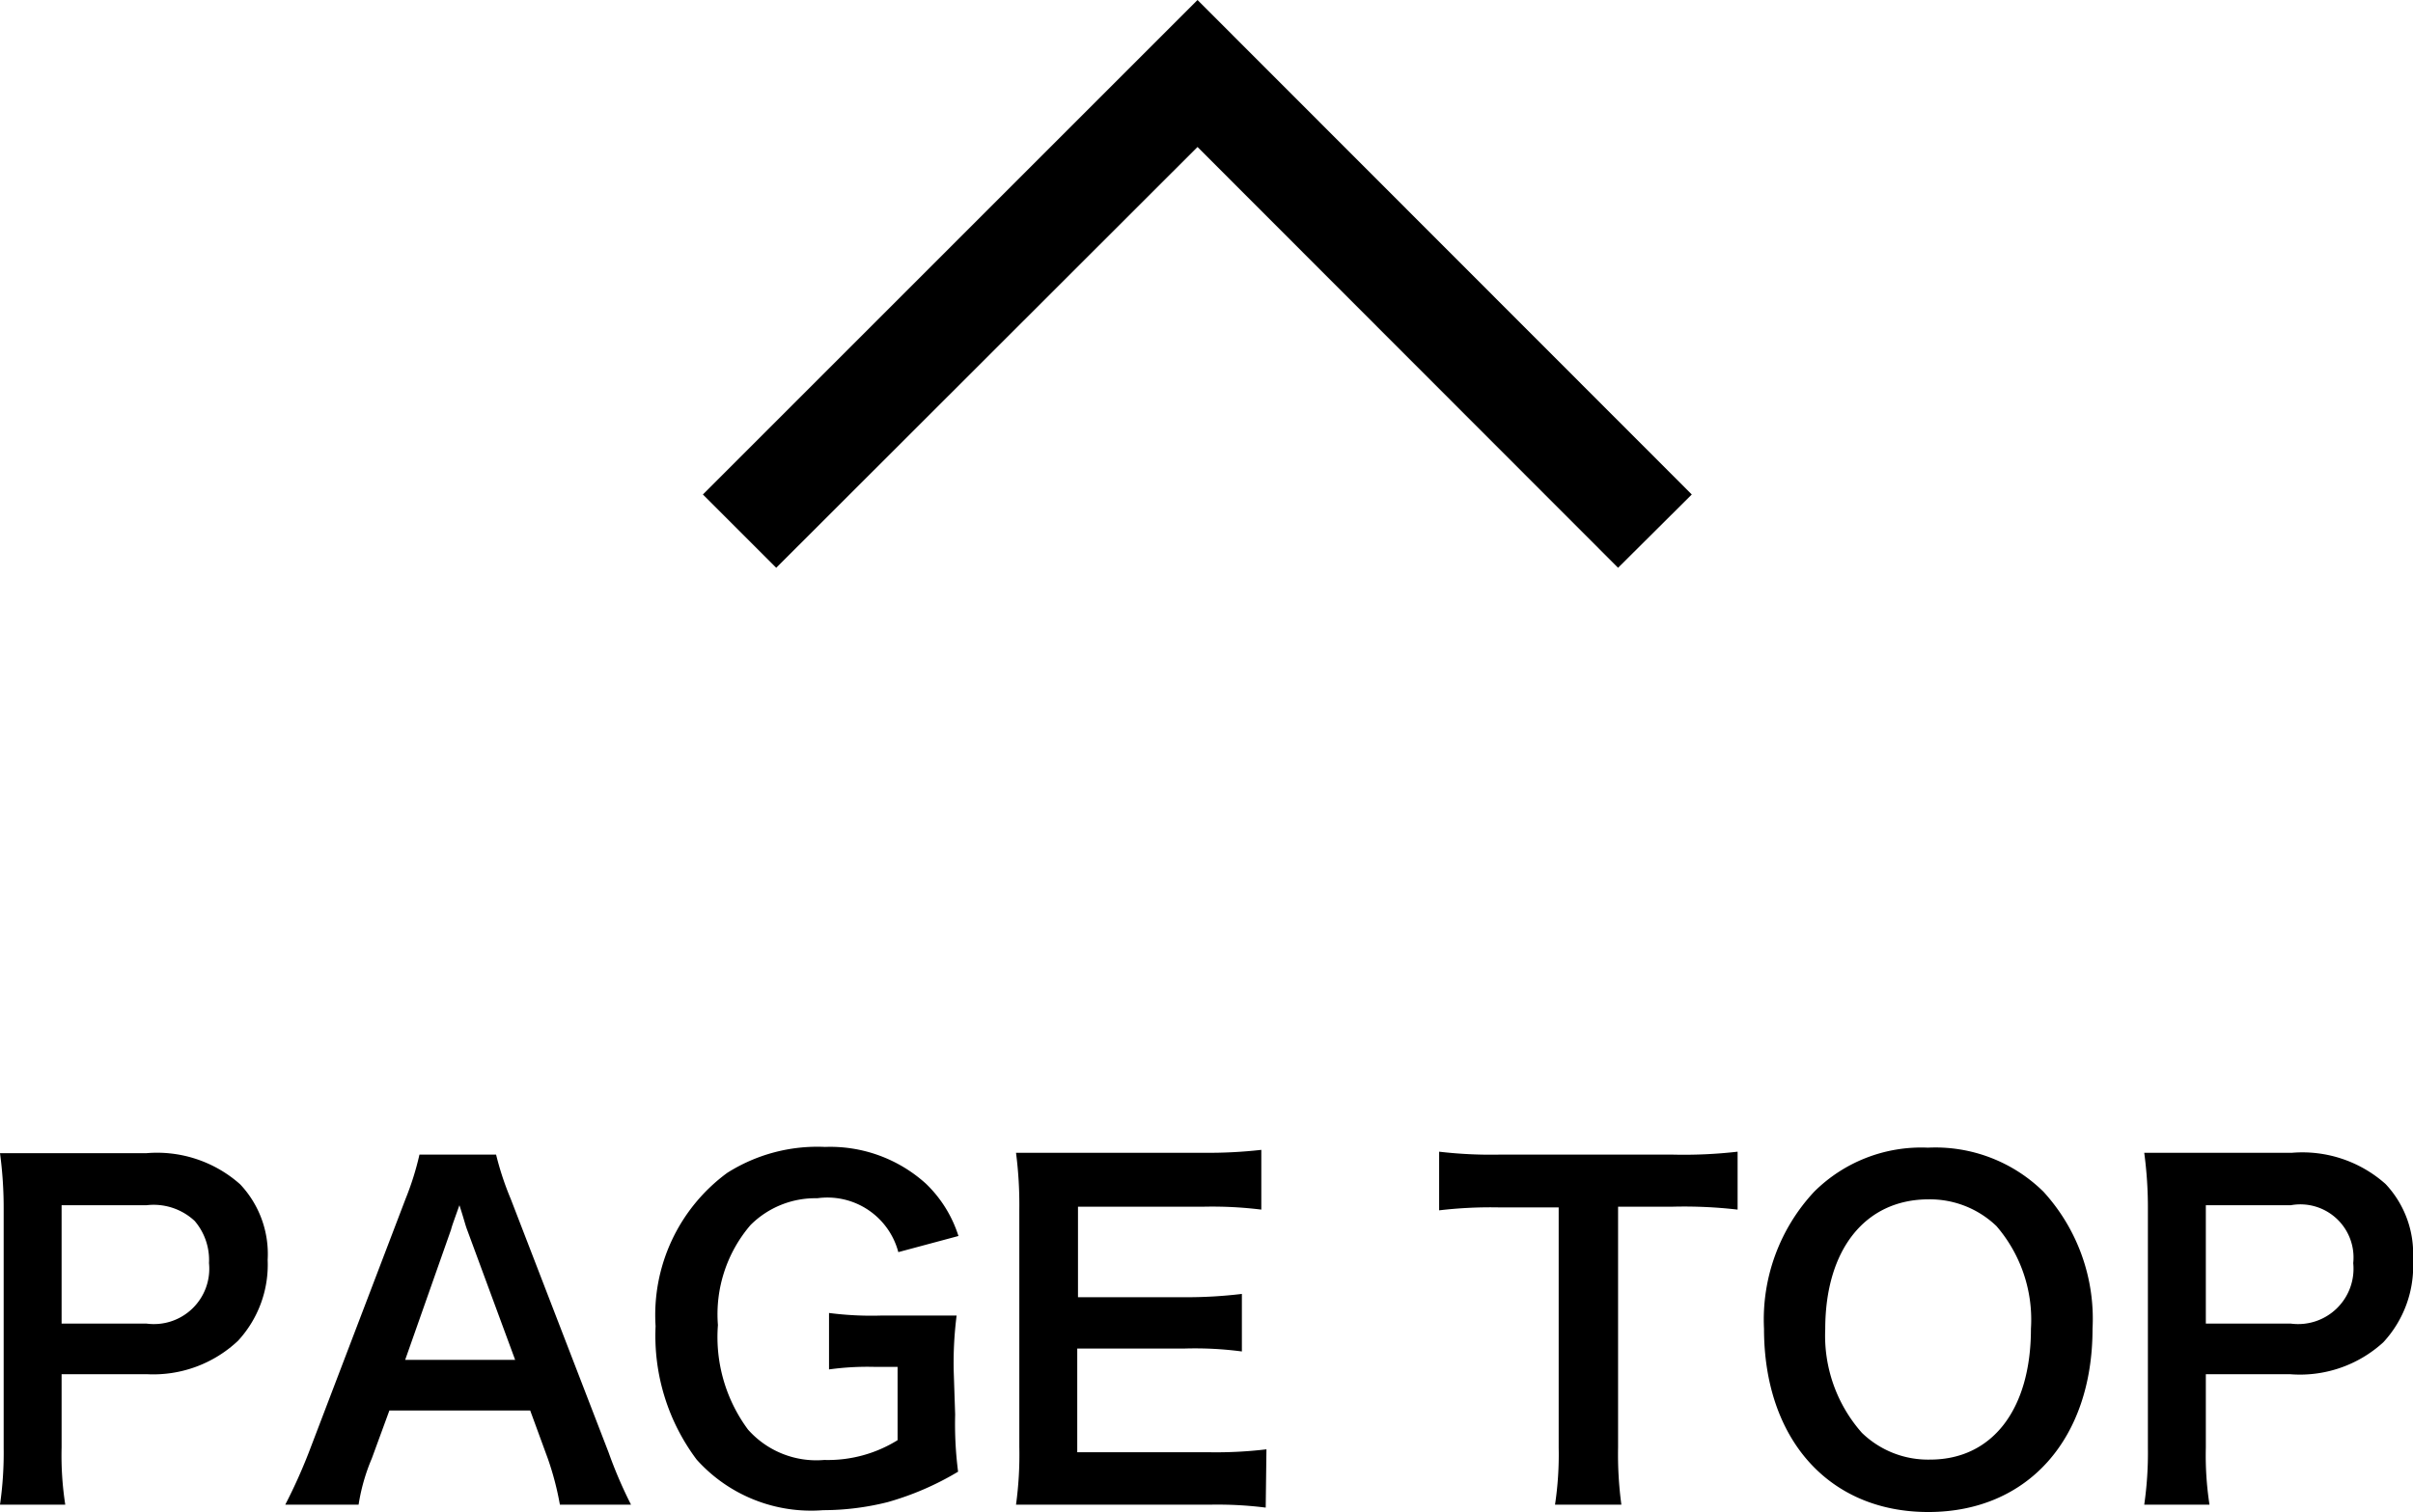 <svg xmlns="http://www.w3.org/2000/svg" viewBox="0 0 65.81 41.25"><g id="レイヤー_2" data-name="レイヤー 2"><g id="もじ"><path d="M0,41.05A9.9,9.9,0,0,0,.1,39.5V33A11.21,11.21,0,0,0,0,31.46c.52,0,.89,0,1.52,0H4a3.41,3.41,0,0,1,2.55.85,2.77,2.77,0,0,1,.75,2.06,3.06,3.06,0,0,1-.81,2.21A3.37,3.37,0,0,1,4,37.49H1.68v2a8.8,8.8,0,0,0,.1,1.56Zm4-4.94a1.51,1.51,0,0,0,1.7-1.65,1.64,1.64,0,0,0-.39-1.15A1.64,1.64,0,0,0,4,32.88H1.68v3.23Z"/><path d="M15.27,41.05a8,8,0,0,0-.33-1.26l-.48-1.31H10.62l-.48,1.31a5.28,5.28,0,0,0-.36,1.26h-2a14.84,14.84,0,0,0,.64-1.42l2.64-6.92a7.87,7.87,0,0,0,.38-1.21h2.09a8.13,8.13,0,0,0,.4,1.21l2.67,6.92a12.15,12.15,0,0,0,.61,1.42Zm-2.53-7.5c-.05-.13-.08-.27-.21-.67-.2.56-.2.56-.23.67L11.05,37.1h3Z"/><path d="M26.05,38.59a10.22,10.22,0,0,0,.08,1.56,7.91,7.91,0,0,1-1.92.83,7.25,7.25,0,0,1-1.76.22A4.19,4.19,0,0,1,19,39.82a5.63,5.63,0,0,1-1.12-3.64A4.81,4.81,0,0,1,19.83,32a4.59,4.59,0,0,1,2.67-.71,3.89,3.89,0,0,1,2.75,1,3.4,3.4,0,0,1,.89,1.43l-1.64.44a2,2,0,0,0-2.21-1.47,2.5,2.5,0,0,0-1.82.73,3.74,3.74,0,0,0-.89,2.73A4.24,4.24,0,0,0,20.4,39a2.49,2.49,0,0,0,2.08.83,3.6,3.6,0,0,0,2-.54v-2h-.64a7.64,7.64,0,0,0-1.23.07V35.82a9,9,0,0,0,1.44.07h.62c.56,0,.9,0,1.42,0a10.24,10.24,0,0,0-.08,1.49Z"/><path d="M34.52,41.13A10.45,10.45,0,0,0,33,41.05H29.23c-.72,0-1.05,0-1.52,0a10,10,0,0,0,.09-1.58V33a11,11,0,0,0-.09-1.55c.47,0,.79,0,1.52,0h3.62a12.85,12.85,0,0,0,1.55-.08V33a10.89,10.89,0,0,0-1.55-.08H29.4v2.47h2.91a12.5,12.5,0,0,0,1.56-.09v1.57a9.71,9.71,0,0,0-1.56-.08H29.38v2.83H33a11.66,11.66,0,0,0,1.54-.08Z"/><path d="M44.13,39.49a10.25,10.25,0,0,0,.09,1.56H42.41a9.15,9.15,0,0,0,.1-1.56V32.94H40.89a11.94,11.94,0,0,0-1.64.08v-1.6a12.06,12.06,0,0,0,1.63.08h4.75a12.89,12.89,0,0,0,1.76-.08V33a12.7,12.7,0,0,0-1.76-.08h-1.5Z"/><path d="M55.73,32.51a5.14,5.14,0,0,1,1.34,3.74c0,3-1.76,5-4.48,5s-4.48-2-4.48-5a5.11,5.11,0,0,1,1.37-3.74,4.14,4.14,0,0,1,3.1-1.2A4.2,4.2,0,0,1,55.73,32.51Zm-.34,3.74a3.91,3.91,0,0,0-.94-2.8,2.62,2.62,0,0,0-1.85-.73c-1.73,0-2.82,1.37-2.82,3.54a4,4,0,0,0,1,2.83,2.59,2.59,0,0,0,1.86.73C54.33,39.82,55.39,38.46,55.39,36.25Z"/><path d="M58.48,41.05a9.9,9.9,0,0,0,.1-1.55V33a11.21,11.21,0,0,0-.1-1.55c.52,0,.89,0,1.52,0h2.51a3.41,3.41,0,0,1,2.55.85,2.77,2.77,0,0,1,.75,2.06A3.06,3.06,0,0,1,65,36.62a3.37,3.37,0,0,1-2.55.87H60.16v2a8.8,8.8,0,0,0,.1,1.56Zm4-4.94a1.51,1.51,0,0,0,1.7-1.65,1.45,1.45,0,0,0-1.7-1.58H60.16v3.23Z"/><polyline points="21.17 15.49 32.66 4.01 44.13 15.49 46.14 13.49 32.66 0 19.17 13.49 21.17 15.49"/></g></g></svg>